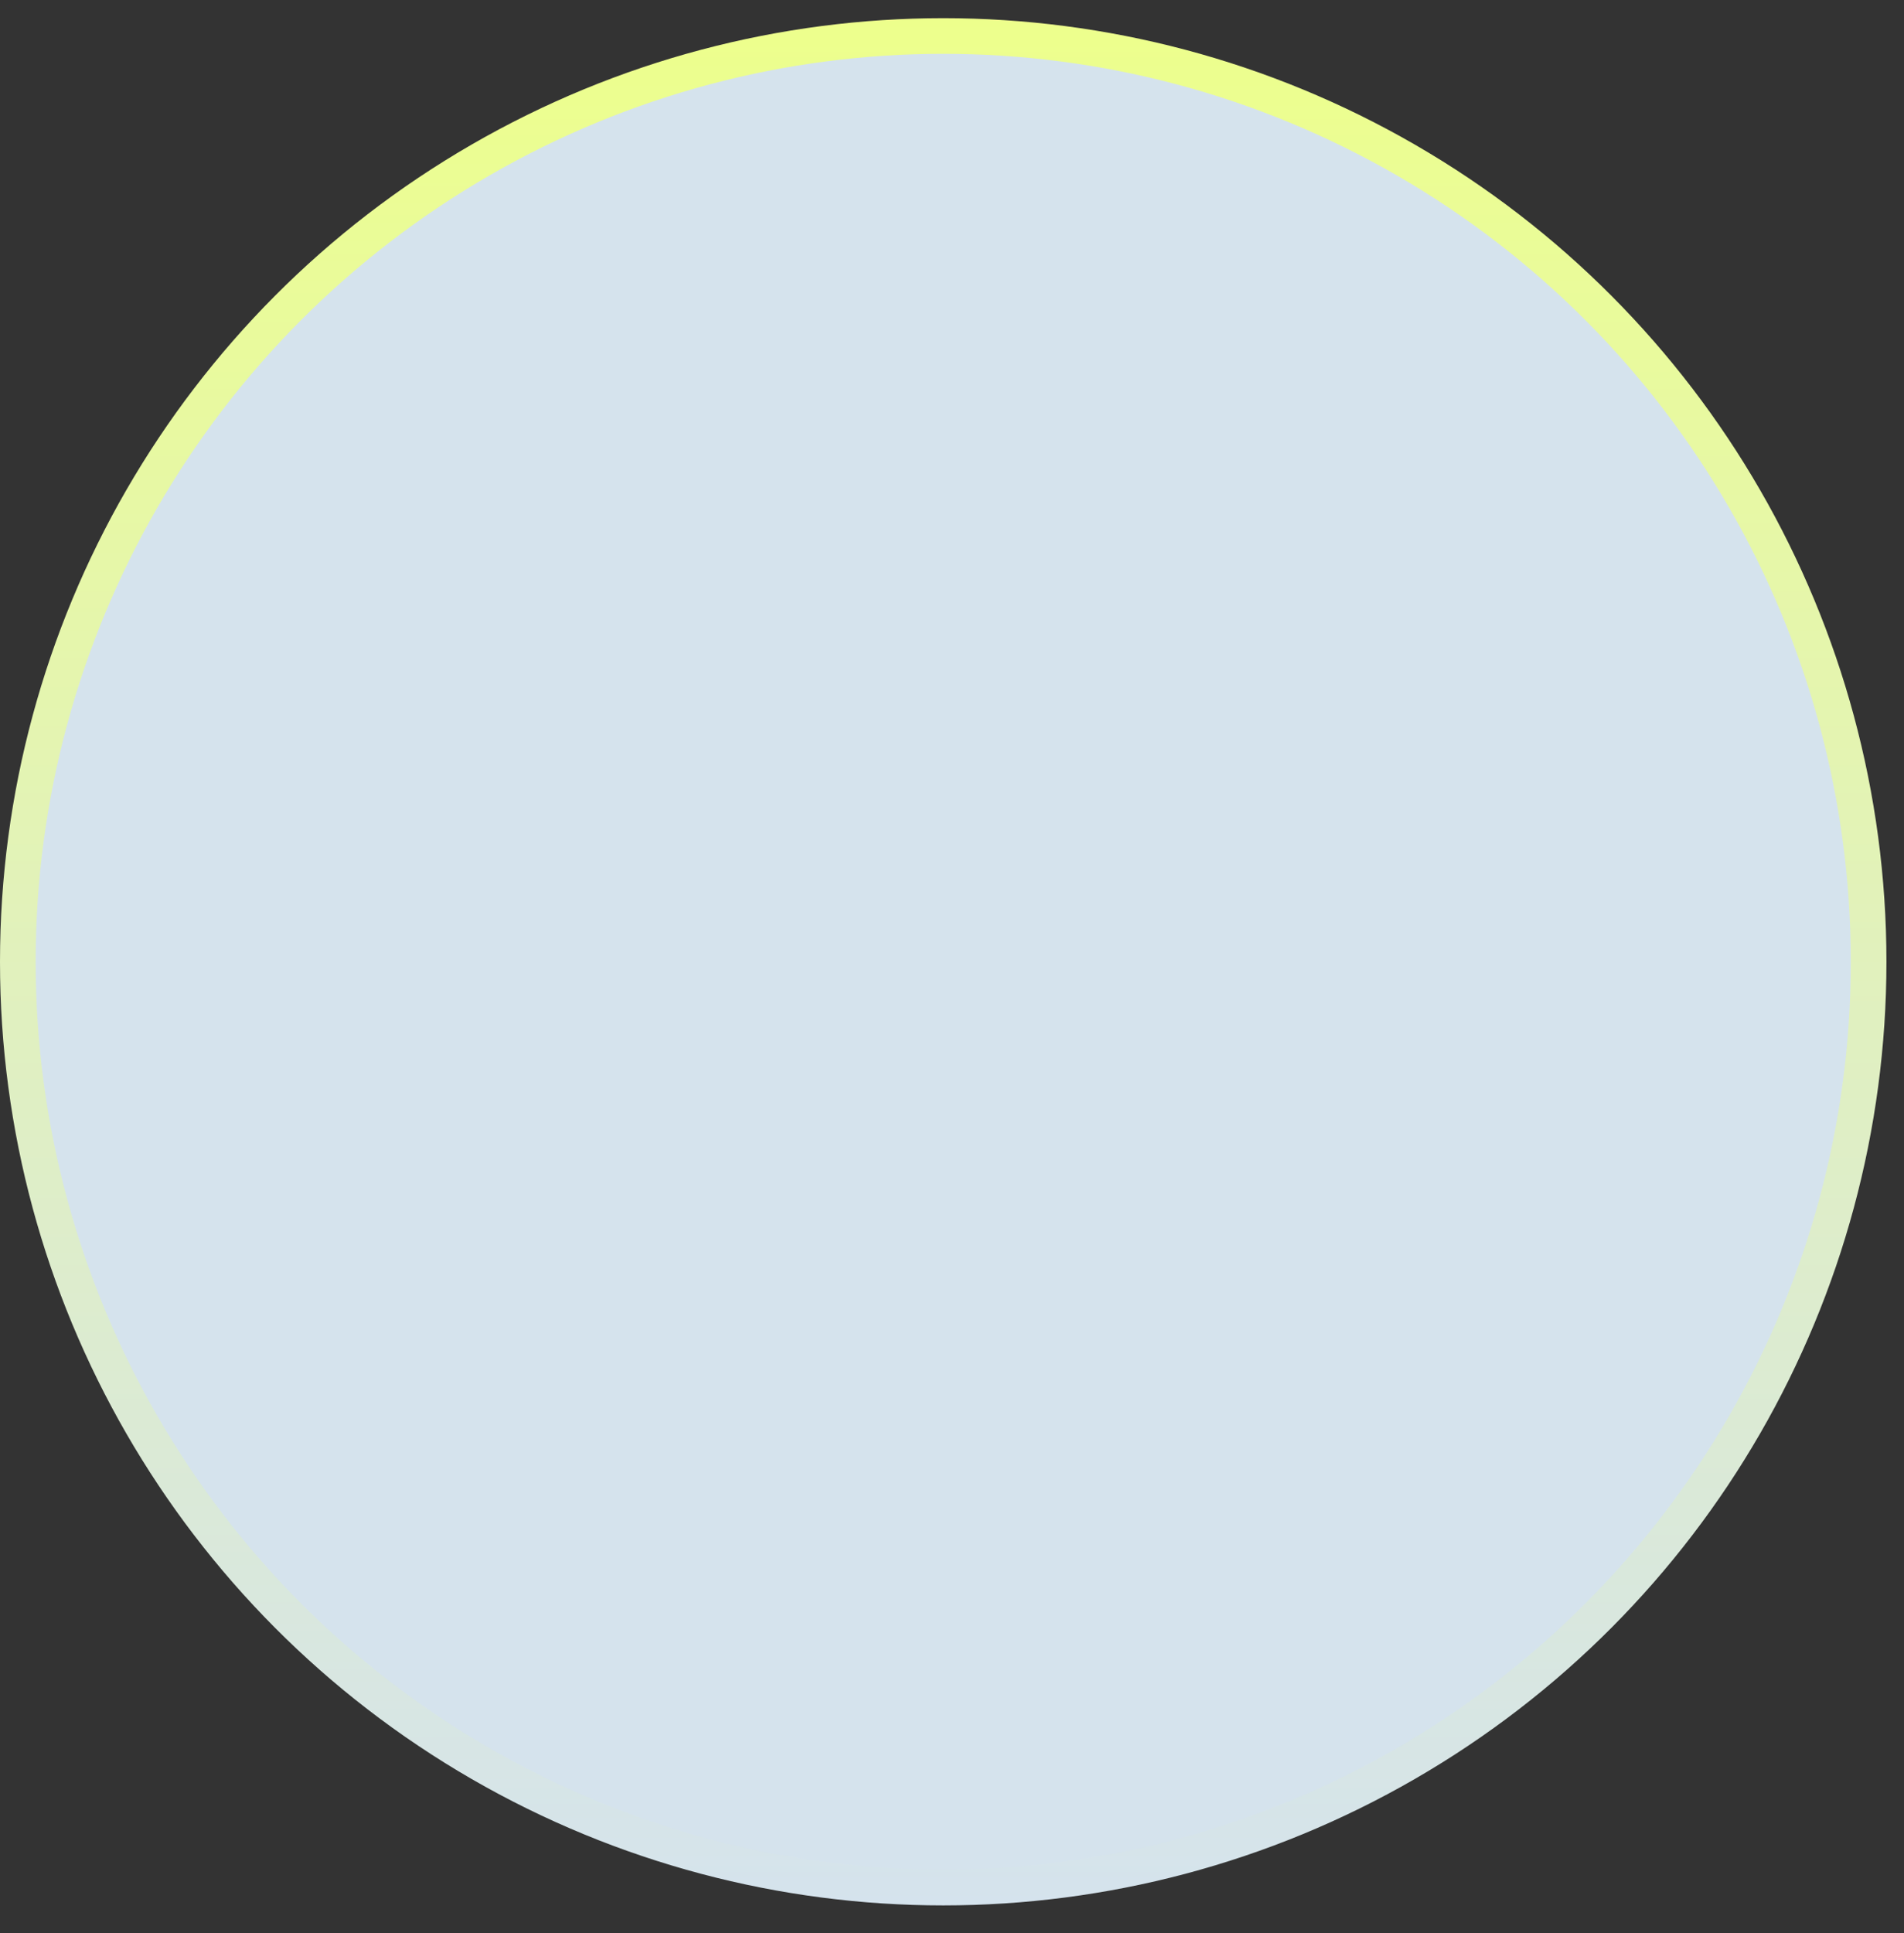 <?xml version="1.0" encoding="UTF-8"?> <svg xmlns="http://www.w3.org/2000/svg" width="67" height="68" viewBox="0 0 67 68" fill="none"><rect x="0" y="0" width="67" height="68" fill="#333333" stroke="none"/><circle cx="33.191" cy="33.83" r="32.564" fill="#D5E3ED" stroke="url(#paint0_linear_717_949)" stroke-width="1.254"></circle><defs><linearGradient id="paint0_linear_717_949" x1="33.191" y1="0.638" x2="33.191" y2="67.021" gradientUnits="userSpaceOnUse"><stop stop-color="#EDFF8C"></stop><stop offset="1" stop-color="#D5E3ED"></stop></linearGradient></defs></svg> 